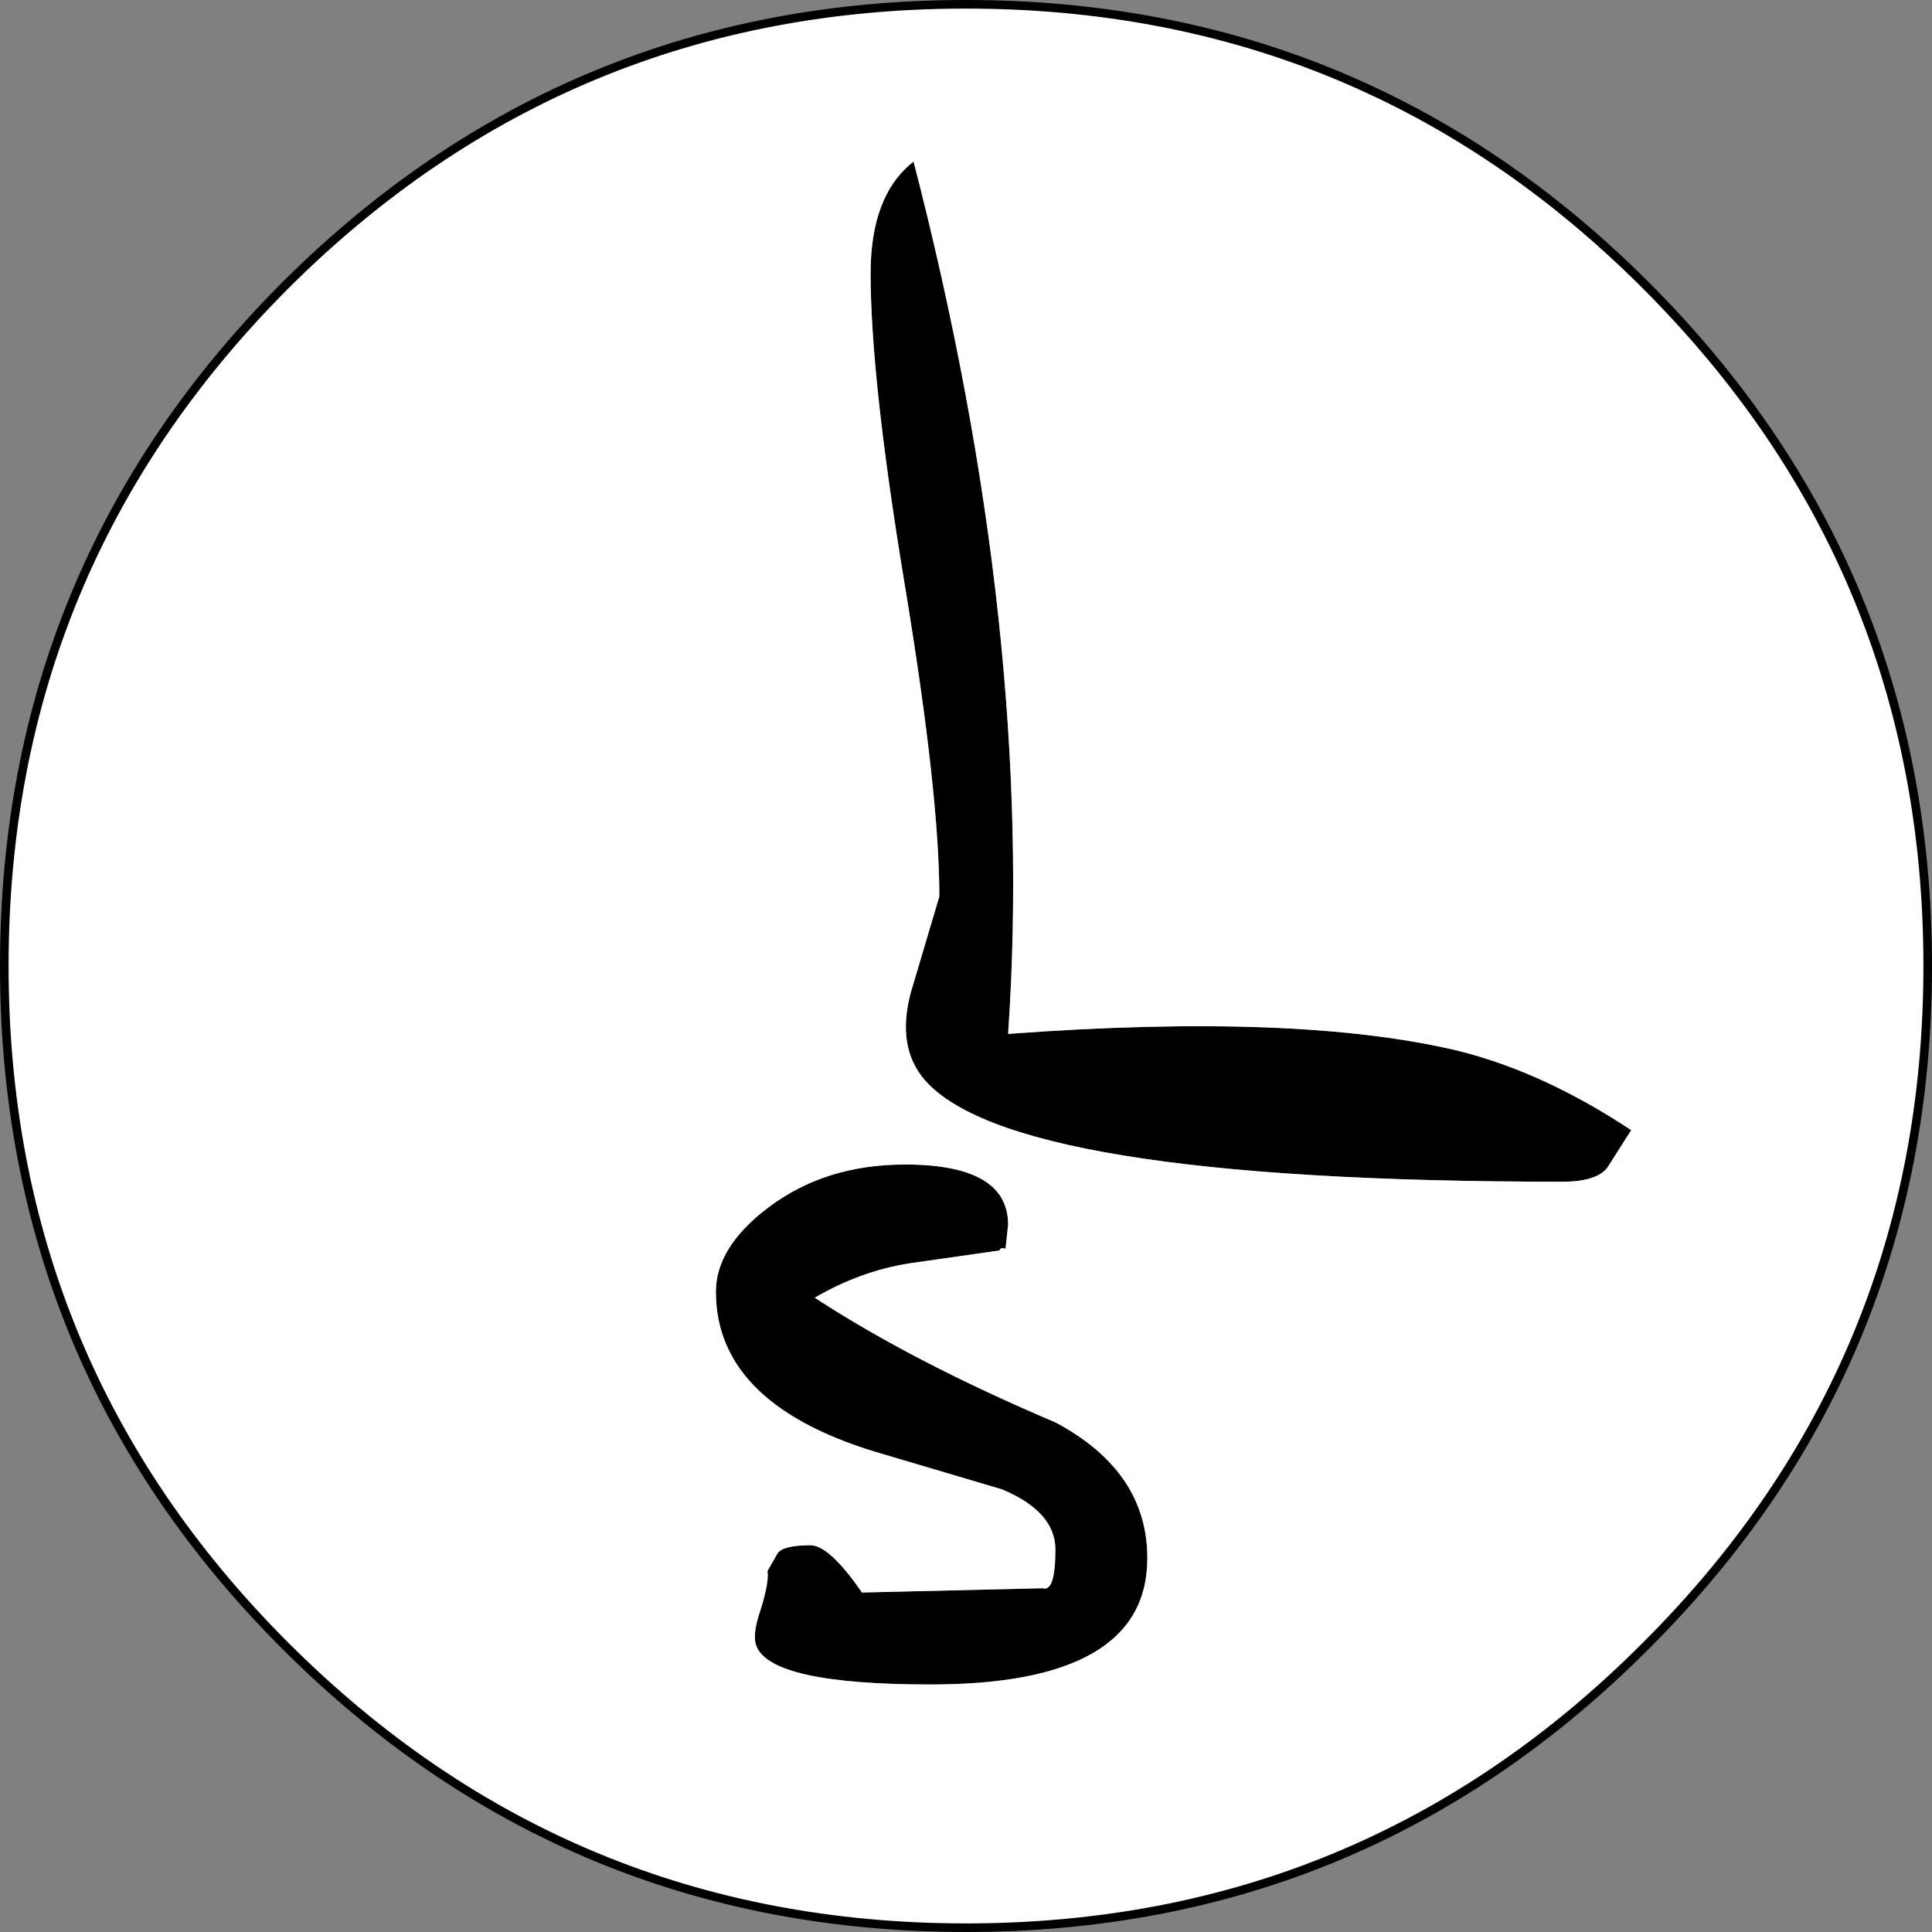 <?xml version="1.0" encoding="UTF-8" standalone="no"?>
<svg xmlns:xlink="http://www.w3.org/1999/xlink" height="112.4px" width="112.4px" xmlns="http://www.w3.org/2000/svg">
  <rect width="100%" height="100%" fill="#808080" stroke="none"/>
  <g transform="matrix(1.0, 0.0, 0.0, 1.0, 46.15, 50.15)">
    <path d="M4.5 -34.25 Q4.5 -38.8 7.0 -40.75 14.1 -13.3 12.5 10.0 29.4 8.75 38.75 11.0 43.7 12.25 48.75 15.6 L47.35 17.8 Q46.7 18.6 44.75 18.6 12.3 18.6 7.5 12.5 5.9 10.45 7.0 7.05 L8.5 2.0 Q8.5 -3.95 6.5 -16.05 4.5 -28.1 4.5 -34.25 M6.75 23.35 Q3.9 23.8 1.25 25.35 7.0 29.1 15.25 32.6 20.6 35.45 20.6 40.5 20.6 47.85 8.0 47.85 -1.3 47.85 -2.15 45.6 -2.4 44.95 -1.9 43.5 -1.4 41.9 -1.5 41.25 L-0.9 40.2 Q-0.55 39.75 1.0 39.75 2.1 39.75 4.0 42.5 L14.5 42.25 Q15.25 42.5 15.25 40.0 15.25 37.8 12.15 36.5 L5.4 34.5 Q-4.5 31.7 -4.5 25.0 -4.5 22.4 -1.45 20.1 1.85 17.6 6.5 17.6 12.5 17.6 12.5 21.1 L12.35 22.5 Q12.05 22.4 12.0 22.6 L6.75 23.35" fill="#000000" fill-rule="evenodd" stroke="none"/>
    <path d="M4.5 -34.25 Q4.5 -28.1 6.5 -16.05 8.5 -3.95 8.5 2.0 L7.0 7.05 Q5.9 10.45 7.5 12.5 12.3 18.6 44.75 18.6 46.7 18.6 47.35 17.8 L48.75 15.6 Q43.7 12.25 38.75 11.0 29.4 8.75 12.5 10.0 14.1 -13.3 7.0 -40.75 4.5 -38.8 4.5 -34.25 M49.6 -33.55 Q66.0 -17.15 66.0 6.05 66.0 29.25 49.6 45.6 33.25 62.0 10.05 62.0 -13.15 62.0 -29.55 45.6 -45.9 29.25 -45.9 6.05 -45.9 -17.15 -29.55 -33.55 -13.15 -49.9 10.05 -49.9 33.25 -49.9 49.6 -33.55 M6.75 23.35 L12.0 22.6 Q12.05 22.4 12.35 22.5 L12.5 21.1 Q12.5 17.6 6.5 17.6 1.85 17.6 -1.45 20.1 -4.5 22.4 -4.5 25.0 -4.5 31.7 5.4 34.5 L12.15 36.5 Q15.25 37.8 15.25 40.0 15.25 42.5 14.5 42.25 L4.0 42.5 Q2.1 39.75 1.0 39.75 -0.55 39.75 -0.9 40.2 L-1.5 41.25 Q-1.4 41.9 -1.9 43.5 -2.4 44.95 -2.15 45.6 -1.3 47.85 8.0 47.85 20.6 47.85 20.6 40.5 20.6 35.45 15.25 32.6 7.0 29.1 1.25 25.35 3.9 23.8 6.75 23.35" fill="#ffffff" fill-rule="evenodd" stroke="none"/>
    <path d="M49.6 -33.55 Q66.0 -17.15 66.0 6.05 66.0 29.25 49.6 45.6 33.25 62.0 10.05 62.0 -13.15 62.0 -29.55 45.6 -45.9 29.25 -45.9 6.05 -45.9 -17.15 -29.55 -33.55 -13.15 -49.9 10.05 -49.9 33.25 -49.9 49.6 -33.55 Z" fill="none" stroke="#000000" stroke-linecap="round" stroke-linejoin="round" stroke-width="0.5"/>
  </g>
</svg>
